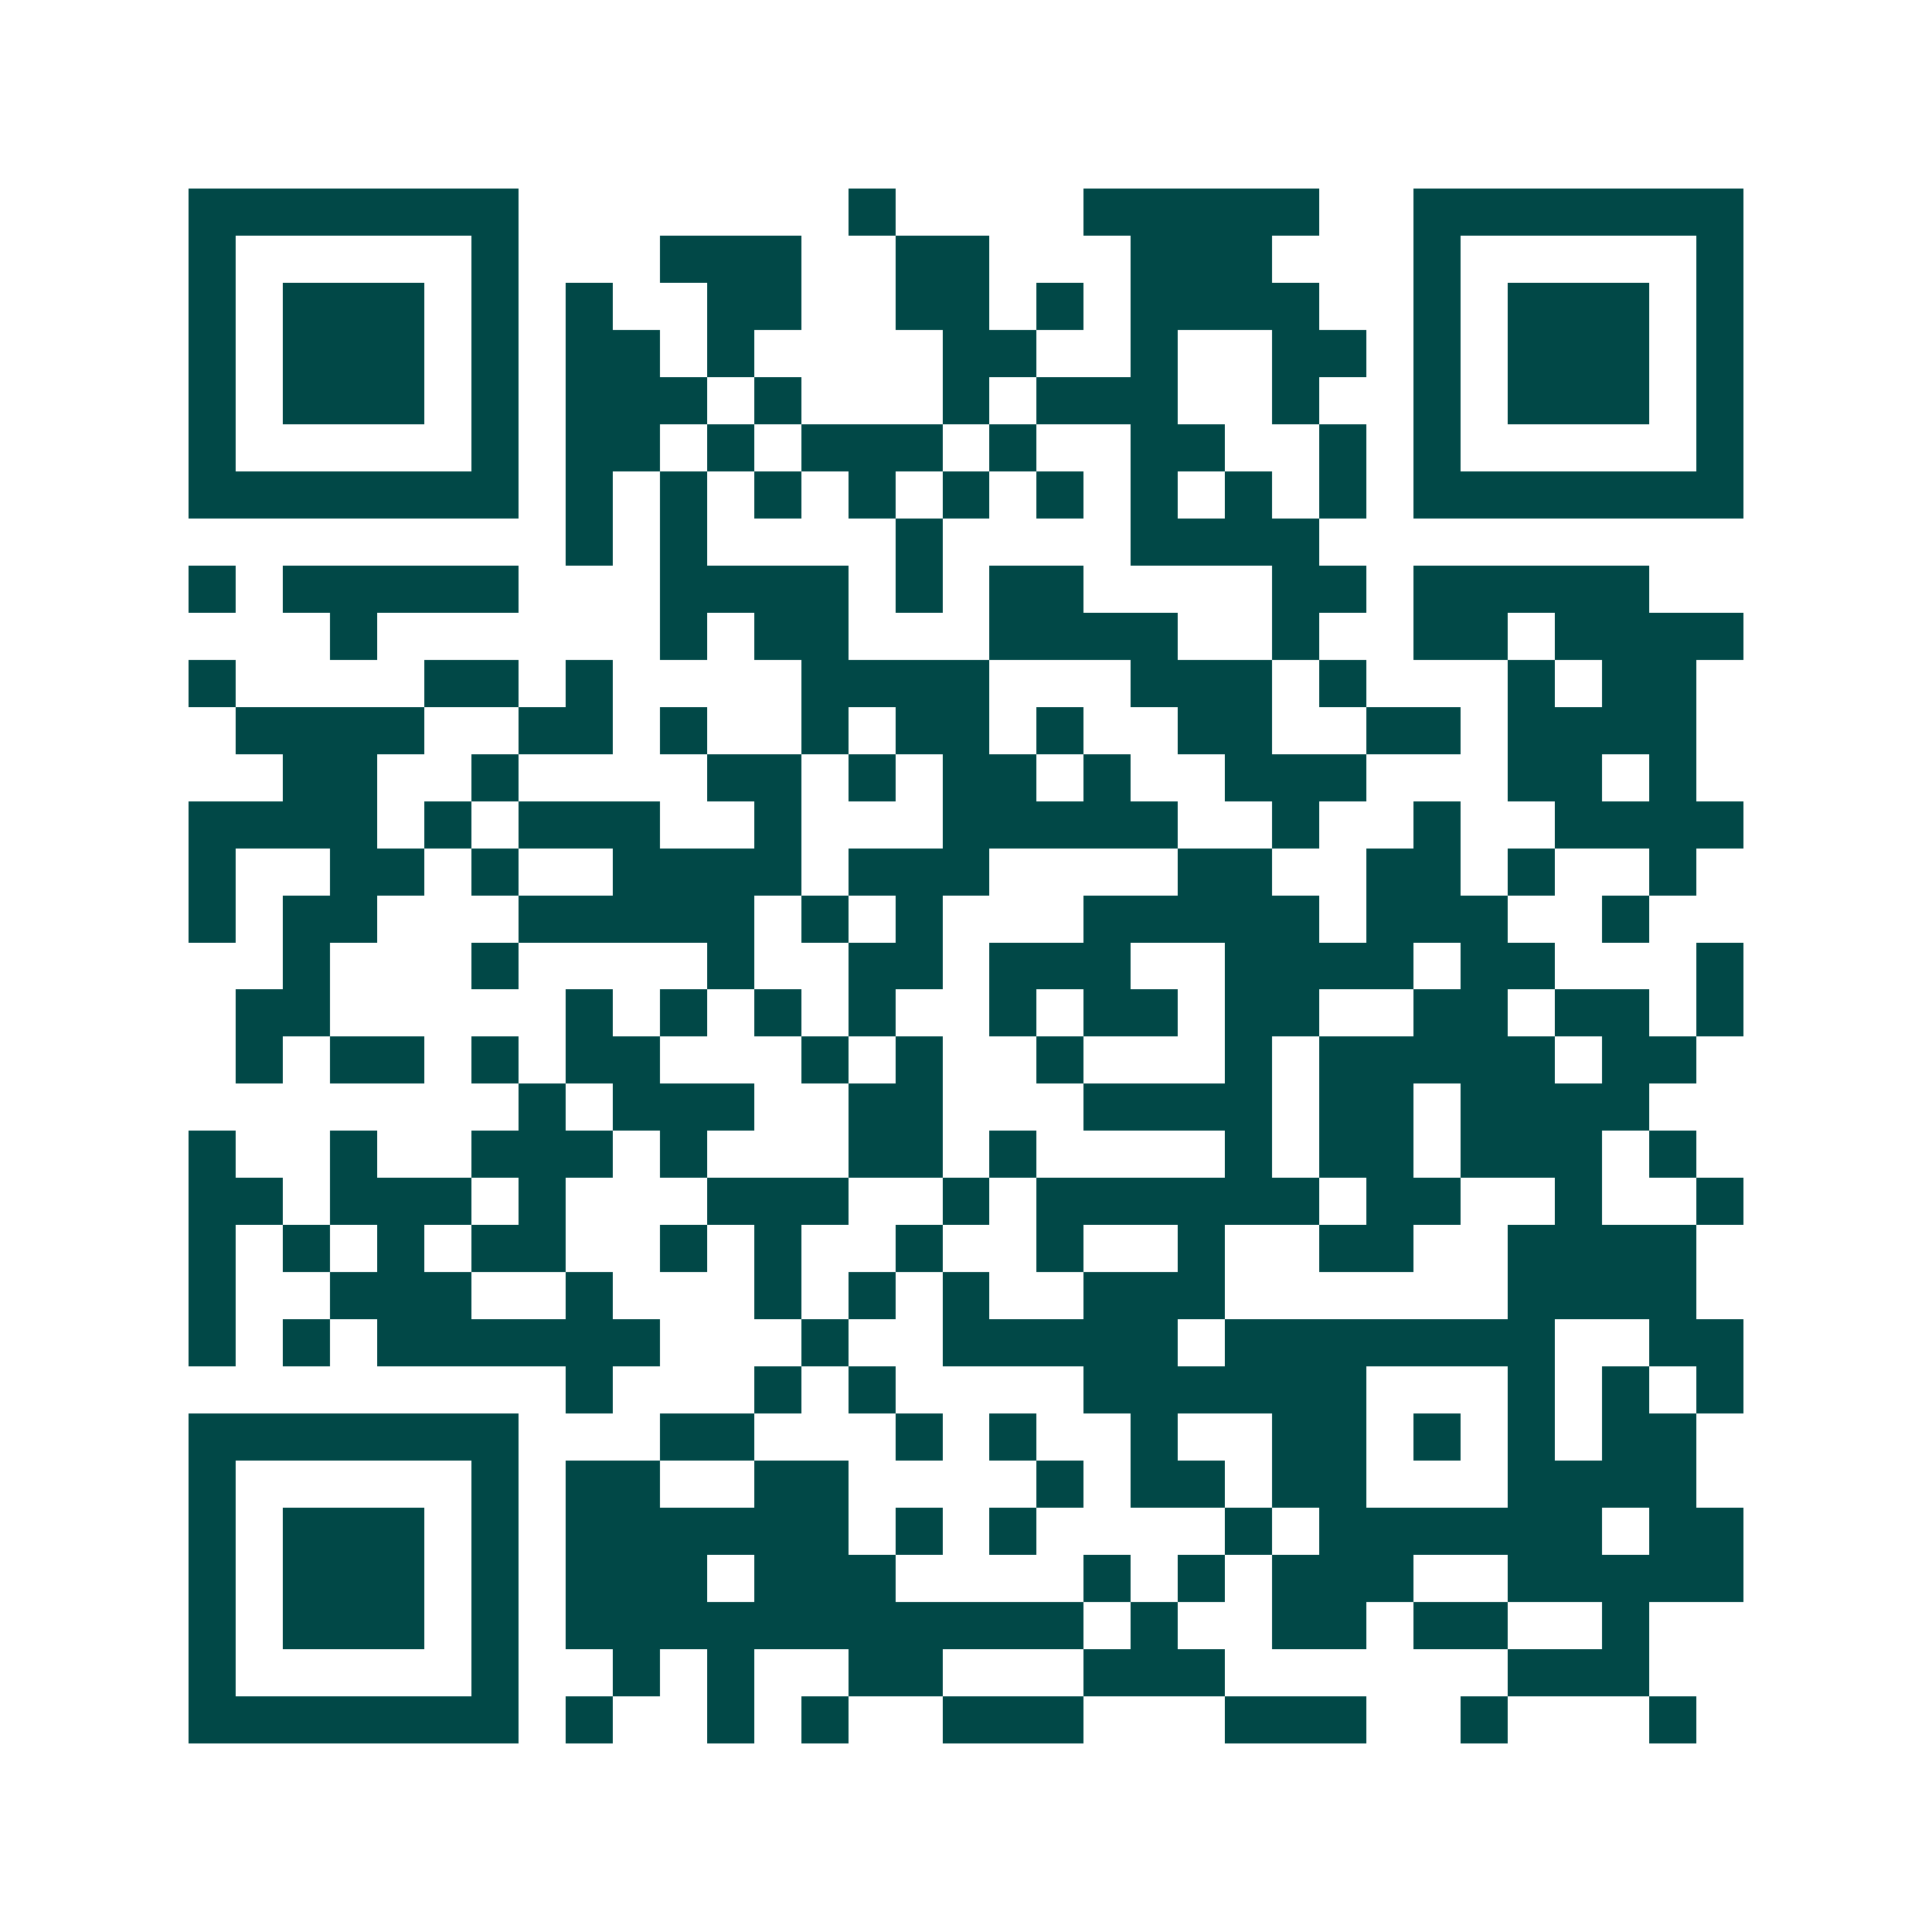 <svg xmlns="http://www.w3.org/2000/svg" width="200" height="200" viewBox="0 0 41 41" shape-rendering="crispEdges"><path fill="#ffffff" d="M0 0h41v41H0z"/><path stroke="#014847" d="M4 4.5h7m7 0h1m4 0h5m2 0h7M4 5.5h1m5 0h1m3 0h3m2 0h2m3 0h3m3 0h1m5 0h1M4 6.5h1m1 0h3m1 0h1m1 0h1m2 0h2m2 0h2m1 0h1m1 0h4m2 0h1m1 0h3m1 0h1M4 7.5h1m1 0h3m1 0h1m1 0h2m1 0h1m4 0h2m2 0h1m2 0h2m1 0h1m1 0h3m1 0h1M4 8.5h1m1 0h3m1 0h1m1 0h3m1 0h1m3 0h1m1 0h3m2 0h1m2 0h1m1 0h3m1 0h1M4 9.5h1m5 0h1m1 0h2m1 0h1m1 0h3m1 0h1m2 0h2m2 0h1m1 0h1m5 0h1M4 10.5h7m1 0h1m1 0h1m1 0h1m1 0h1m1 0h1m1 0h1m1 0h1m1 0h1m1 0h1m1 0h7M12 11.5h1m1 0h1m4 0h1m4 0h4M4 12.5h1m1 0h5m3 0h4m1 0h1m1 0h2m4 0h2m1 0h5M7 13.5h1m6 0h1m1 0h2m3 0h4m2 0h1m2 0h2m1 0h4M4 14.5h1m4 0h2m1 0h1m4 0h4m3 0h3m1 0h1m3 0h1m1 0h2M5 15.5h4m2 0h2m1 0h1m2 0h1m1 0h2m1 0h1m2 0h2m2 0h2m1 0h4M6 16.5h2m2 0h1m4 0h2m1 0h1m1 0h2m1 0h1m2 0h3m3 0h2m1 0h1M4 17.5h4m1 0h1m1 0h3m2 0h1m3 0h5m2 0h1m2 0h1m2 0h4M4 18.5h1m2 0h2m1 0h1m2 0h4m1 0h3m4 0h2m2 0h2m1 0h1m2 0h1M4 19.5h1m1 0h2m3 0h5m1 0h1m1 0h1m3 0h5m1 0h3m2 0h1M6 20.5h1m3 0h1m4 0h1m2 0h2m1 0h3m2 0h4m1 0h2m3 0h1M5 21.5h2m5 0h1m1 0h1m1 0h1m1 0h1m2 0h1m1 0h2m1 0h2m2 0h2m1 0h2m1 0h1M5 22.5h1m1 0h2m1 0h1m1 0h2m3 0h1m1 0h1m2 0h1m3 0h1m1 0h5m1 0h2M11 23.5h1m1 0h3m2 0h2m3 0h4m1 0h2m1 0h4M4 24.5h1m2 0h1m2 0h3m1 0h1m3 0h2m1 0h1m4 0h1m1 0h2m1 0h3m1 0h1M4 25.5h2m1 0h3m1 0h1m3 0h3m2 0h1m1 0h6m1 0h2m2 0h1m2 0h1M4 26.5h1m1 0h1m1 0h1m1 0h2m2 0h1m1 0h1m2 0h1m2 0h1m2 0h1m2 0h2m2 0h4M4 27.5h1m2 0h3m2 0h1m3 0h1m1 0h1m1 0h1m2 0h3m6 0h4M4 28.5h1m1 0h1m1 0h6m3 0h1m2 0h5m1 0h7m2 0h2M12 29.5h1m3 0h1m1 0h1m4 0h6m3 0h1m1 0h1m1 0h1M4 30.5h7m3 0h2m3 0h1m1 0h1m2 0h1m2 0h2m1 0h1m1 0h1m1 0h2M4 31.5h1m5 0h1m1 0h2m2 0h2m4 0h1m1 0h2m1 0h2m3 0h4M4 32.5h1m1 0h3m1 0h1m1 0h6m1 0h1m1 0h1m4 0h1m1 0h6m1 0h2M4 33.5h1m1 0h3m1 0h1m1 0h3m1 0h3m4 0h1m1 0h1m1 0h3m2 0h5M4 34.5h1m1 0h3m1 0h1m1 0h11m1 0h1m2 0h2m1 0h2m2 0h1M4 35.5h1m5 0h1m2 0h1m1 0h1m2 0h2m3 0h3m6 0h3M4 36.5h7m1 0h1m2 0h1m1 0h1m2 0h3m3 0h3m2 0h1m3 0h1"/></svg>

